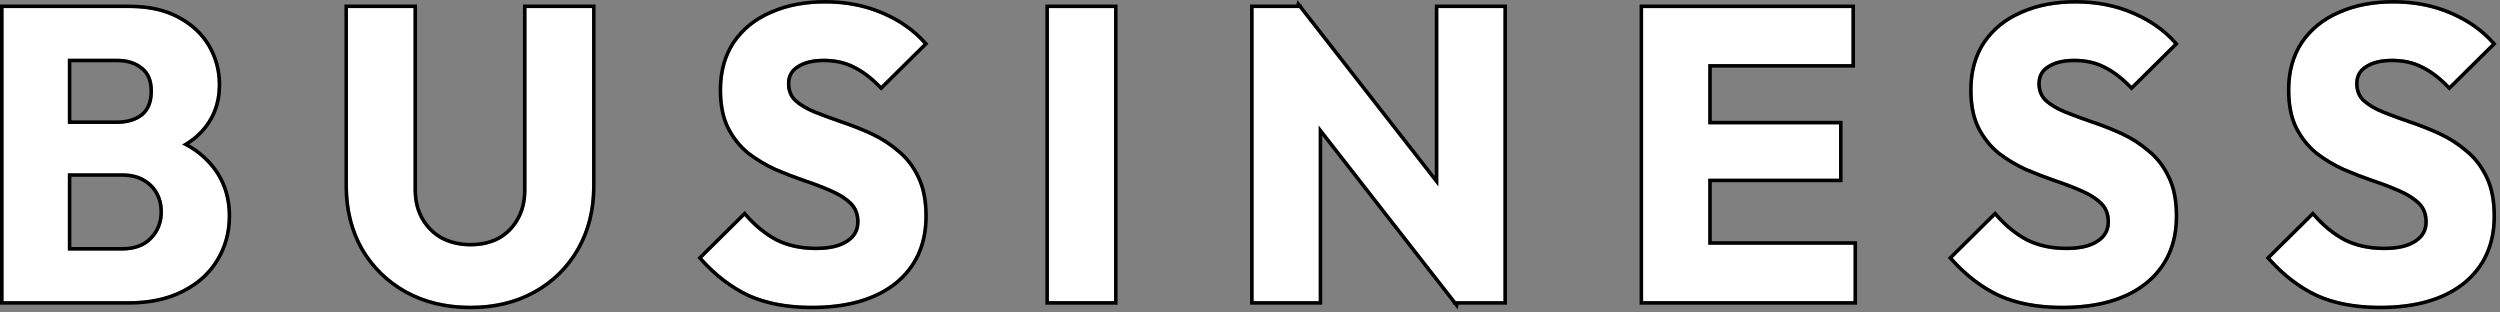 <svg width="712" height="89" viewBox="0 0 712 89" fill="none" xmlns="http://www.w3.org/2000/svg">
<rect x="0" y="0" width="712" height="89" fill="#808080" stroke="none"/>
<path d="M677.836 87.078C670.978 87.078 665.066 85.974 660.1 83.767C655.213 81.481 650.72 78.052 646.621 73.481L658.682 61.538C661.362 64.613 664.318 67.017 667.549 68.751C670.86 70.406 674.683 71.234 679.019 71.234C682.96 71.234 685.995 70.525 688.123 69.106C690.33 67.687 691.434 65.716 691.434 63.194C691.434 60.908 690.724 59.055 689.305 57.636C687.887 56.218 685.995 54.996 683.63 53.971C681.344 52.946 678.782 51.961 675.944 51.015C673.186 50.069 670.427 49.005 667.668 47.823C664.909 46.561 662.347 45.024 659.982 43.211C657.696 41.319 655.844 38.994 654.425 36.235C653.006 33.398 652.297 29.85 652.297 25.594C652.297 20.47 653.518 16.056 655.962 12.351C658.484 8.646 661.953 5.848 666.367 3.956C670.781 1.985 675.866 1 681.62 1C687.453 1 692.774 2.025 697.582 4.074C702.469 6.124 706.49 8.922 709.643 12.469L697.582 24.411C695.06 21.81 692.498 19.879 689.897 18.618C687.374 17.356 684.497 16.726 681.265 16.726C678.033 16.726 675.472 17.356 673.58 18.618C671.688 19.8 670.742 21.534 670.742 23.82C670.742 25.948 671.451 27.683 672.87 29.023C674.289 30.284 676.142 31.387 678.427 32.333C680.792 33.279 683.354 34.225 686.113 35.171C688.951 36.117 691.749 37.221 694.508 38.482C697.267 39.743 699.789 41.359 702.075 43.33C704.44 45.221 706.332 47.665 707.751 50.66C709.17 53.577 709.879 57.203 709.879 61.538C709.879 69.5 707.041 75.766 701.366 80.338C695.69 84.831 687.847 87.078 677.836 87.078Z" fill="white"/>
<path d="M587.333 87.078C580.475 87.078 574.563 85.974 569.597 83.767C564.71 81.481 560.216 78.052 556.118 73.481L568.178 61.538C570.858 64.613 573.814 67.017 577.046 68.751C580.356 70.406 584.18 71.234 588.515 71.234C592.456 71.234 595.491 70.525 597.619 69.106C599.827 67.687 600.93 65.716 600.93 63.194C600.93 60.908 600.221 59.055 598.802 57.636C597.383 56.218 595.491 54.996 593.126 53.971C590.84 52.946 588.279 51.961 585.441 51.015C582.682 50.069 579.923 49.005 577.164 47.823C574.405 46.561 571.843 45.024 569.478 43.211C567.193 41.319 565.34 38.994 563.921 36.235C562.502 33.398 561.793 29.85 561.793 25.594C561.793 20.47 563.015 16.056 565.458 12.351C567.981 8.646 571.449 5.848 575.863 3.956C580.278 1.985 585.362 1 591.116 1C596.949 1 602.27 2.025 607.079 4.074C611.966 6.124 615.986 8.922 619.139 12.469L607.079 24.411C604.556 21.81 601.994 19.879 599.393 18.618C596.871 17.356 593.993 16.726 590.762 16.726C587.53 16.726 584.968 17.356 583.076 18.618C581.184 19.8 580.238 21.534 580.238 23.82C580.238 25.948 580.948 27.683 582.367 29.023C583.785 30.284 585.638 31.387 587.924 32.333C590.289 33.279 592.85 34.225 595.609 35.171C598.447 36.117 601.245 37.221 604.004 38.482C606.763 39.743 609.286 41.359 611.572 43.33C613.936 45.221 615.828 47.665 617.247 50.66C618.666 53.577 619.375 57.203 619.375 61.538C619.375 69.5 616.538 75.766 610.862 80.338C605.187 84.831 597.344 87.078 587.333 87.078Z" fill="white"/>
<path d="M467.952 85.777V2.301L486.515 2.301V85.777H467.952ZM482.141 85.777V69.697L527.899 69.697V85.777L482.141 85.777ZM482.141 50.897V35.407L523.761 35.407V50.897L482.141 50.897ZM482.141 18.263V2.301L527.308 2.301V18.263L482.141 18.263Z" fill="white"/>
<path d="M357.01 85.777V2.301L370.017 2.301L375.574 18.972V85.777H357.01ZM414.593 85.777L365.405 22.756L370.017 2.301L419.204 65.322L414.593 85.777ZM414.593 85.777L409.627 69.106V2.301L428.19 2.301V85.777H414.593Z" fill="white"/>
<path d="M298.722 85.777V2.301L317.286 2.301V85.777H298.722Z" fill="white"/>
<path d="M231.207 87.078C224.349 87.078 218.437 85.974 213.471 83.767C208.584 81.481 204.091 78.052 199.992 73.481L212.052 61.538C214.732 64.613 217.688 67.017 220.92 68.751C224.231 70.406 228.054 71.234 232.389 71.234C236.331 71.234 239.365 70.525 241.494 69.106C243.701 67.687 244.804 65.716 244.804 63.194C244.804 60.908 244.095 59.055 242.676 57.636C241.257 56.218 239.365 54.996 237.001 53.971C234.715 52.946 232.153 51.961 229.315 51.015C226.556 50.069 223.797 49.005 221.038 47.823C218.279 46.561 215.718 45.024 213.353 43.211C211.067 41.319 209.214 38.994 207.796 36.235C206.377 33.398 205.667 29.85 205.667 25.594C205.667 20.47 206.889 16.056 209.333 12.351C211.855 8.646 215.323 5.848 219.738 3.956C224.152 1.985 229.236 1 234.991 1C240.824 1 246.144 2.025 250.953 4.074C255.84 6.124 259.86 8.922 263.013 12.469L250.953 24.411C248.43 21.81 245.869 19.879 243.267 18.618C240.745 17.356 237.868 16.726 234.636 16.726C231.404 16.726 228.842 17.356 226.95 18.618C225.058 19.8 224.113 21.534 224.113 23.82C224.113 25.948 224.822 27.683 226.241 29.023C227.66 30.284 229.512 31.387 231.798 32.333C234.163 33.279 236.725 34.225 239.484 35.171C242.321 36.117 245.12 37.221 247.879 38.482C250.638 39.743 253.16 41.359 255.446 43.33C257.811 45.221 259.702 47.665 261.121 50.66C262.54 53.577 263.25 57.203 263.25 61.538C263.25 69.5 260.412 75.766 254.736 80.338C249.061 84.831 241.218 87.078 231.207 87.078Z" fill="white"/>
<path d="M133.975 87.078C127.117 87.078 121.047 85.62 115.766 82.703C110.563 79.787 106.464 75.766 103.469 70.643C100.553 65.44 99.094 59.528 99.094 52.907L99.094 2.301L117.776 2.301V53.971C117.776 57.282 118.485 60.159 119.904 62.602C121.323 65.046 123.254 66.938 125.698 68.278C128.22 69.539 130.979 70.17 133.975 70.17C137.128 70.17 139.887 69.539 142.251 68.278C144.616 66.938 146.469 65.085 147.809 62.721C149.228 60.277 149.937 57.4 149.937 54.089V2.301L168.619 2.301V53.025C168.619 59.647 167.16 65.519 164.244 70.643C161.327 75.766 157.268 79.787 152.065 82.703C146.863 85.62 140.833 87.078 133.975 87.078Z" fill="white"/>
<path d="M15.189 85.777L15.189 71.352H34.817C38.443 71.352 41.28 70.288 43.33 68.16C45.379 66.031 46.404 63.43 46.404 60.356C46.404 58.228 45.931 56.336 44.985 54.68C44.039 53.025 42.699 51.724 40.965 50.779C39.31 49.833 37.26 49.36 34.817 49.36L15.189 49.36L15.189 35.289L33.279 35.289C36.354 35.289 38.837 34.54 40.728 33.043C42.62 31.466 43.566 29.101 43.566 25.948C43.566 22.874 42.62 20.588 40.728 19.09C38.837 17.514 36.354 16.726 33.279 16.726L15.189 16.726L15.189 2.301L36.827 2.301C42.187 2.301 46.719 3.286 50.424 5.257C54.208 7.227 57.085 9.868 59.056 13.178C61.026 16.489 62.011 20.155 62.011 24.175C62.011 29.298 60.356 33.634 57.045 37.181C53.735 40.728 48.848 43.172 42.384 44.512L42.857 38.245C49.872 39.585 55.272 42.305 59.056 46.404C62.918 50.503 64.849 55.547 64.849 61.538C64.849 66.11 63.706 70.249 61.42 73.953C59.213 77.579 55.981 80.457 51.725 82.585C47.547 84.713 42.502 85.777 36.59 85.777H15.189ZM1 85.777L1 2.301L19.327 2.301L19.327 85.777H1Z" fill="white"/>
<path d="M659.436 60.881C662.039 63.868 664.896 66.188 668.002 67.858C671.151 69.432 674.814 70.234 679.019 70.234V71.234L678.212 71.225C674.208 71.128 670.654 70.303 667.55 68.751C664.318 67.017 661.362 64.612 658.682 61.538L646.621 73.481C650.72 78.052 655.213 81.482 660.101 83.768C664.756 85.837 670.243 86.936 676.562 87.065L677.836 87.078C687.534 87.078 695.198 84.969 700.827 80.753L701.366 80.338C707.041 75.766 709.879 69.499 709.879 61.538C709.879 57.203 709.17 53.577 707.751 50.66C706.332 47.665 704.44 45.221 702.075 43.329C699.789 41.358 697.267 39.743 694.508 38.481C692.094 37.378 689.649 36.395 687.175 35.533L686.113 35.171C684.044 34.462 682.086 33.752 680.238 33.043L678.428 32.333C676.142 31.387 674.289 30.284 672.87 29.023C671.54 27.766 670.833 26.164 670.75 24.215L670.742 23.82C670.742 21.677 671.573 20.019 673.236 18.846L673.58 18.617C675.472 17.356 678.034 16.726 681.266 16.726L681.867 16.733C684.855 16.807 687.532 17.435 689.896 18.617C692.498 19.878 695.06 21.81 697.582 24.411L709.643 12.469C706.687 9.143 702.968 6.476 698.488 4.467L697.582 4.074C693.074 2.153 688.116 1.132 682.708 1.012L681.62 1C675.866 1 670.781 1.985 666.367 3.956C661.953 5.848 658.484 8.646 655.962 12.351C653.518 16.055 652.297 20.47 652.297 25.594L652.305 26.384C652.388 30.291 653.095 33.575 654.425 36.235C655.844 38.994 657.696 41.319 659.982 43.211C662.347 45.024 664.909 46.561 667.668 47.822C670.427 49.005 673.186 50.069 675.944 51.015C678.782 51.961 681.344 52.946 683.63 53.971C685.995 54.995 687.887 56.218 689.306 57.637C690.724 59.056 691.434 60.908 691.434 63.193C691.434 65.716 690.33 67.687 688.123 69.106L687.713 69.363C685.611 70.61 682.713 71.234 679.019 71.234V70.234C682.862 70.234 685.671 69.538 687.568 68.273L687.575 68.269L687.582 68.265C689.517 67.021 690.434 65.359 690.434 63.193C690.434 61.133 689.803 59.548 688.599 58.344C687.29 57.035 685.513 55.877 683.232 54.889L683.221 54.884C680.97 53.875 678.44 52.901 675.628 51.964L675.62 51.961C672.837 51.007 670.055 49.934 667.273 48.742L667.252 48.732C664.426 47.441 661.799 45.864 659.374 44.005L659.345 43.981C656.95 41.999 655.013 39.566 653.535 36.692L653.53 36.683C652.022 33.667 651.297 29.955 651.297 25.594C651.297 20.305 652.56 15.693 655.127 11.801L655.131 11.794L655.136 11.788C657.77 7.918 661.389 5.004 665.959 3.043L666.823 2.673C671.18 0.883 676.119 0 681.62 0C687.572 2.83822e-05 693.029 1.046 697.975 3.154C702.981 5.255 707.127 8.135 710.39 11.805L711.02 12.513L697.567 25.833L696.864 25.107C694.403 22.57 691.933 20.717 689.46 19.518L689.449 19.512C687.085 18.33 684.365 17.726 681.266 17.726C678.152 17.726 675.807 18.335 674.135 19.449L674.122 19.458L674.109 19.466C672.519 20.46 671.742 21.869 671.742 23.82C671.742 25.696 672.354 27.155 673.548 28.287C674.861 29.451 676.605 30.497 678.81 31.409C681.152 32.346 683.691 33.284 686.429 34.223L687.504 34.589C690.008 35.461 692.482 36.456 694.924 37.572C697.767 38.872 700.369 40.538 702.727 42.57C705.206 44.561 707.178 47.119 708.649 50.223C710.153 53.313 710.879 57.1 710.879 61.538C710.879 69.77 707.928 76.336 701.993 81.117L701.986 81.122C696.077 85.8 687.987 88.078 677.836 88.078C670.874 88.078 664.817 86.957 659.694 84.681L659.677 84.673C654.652 82.323 650.053 78.807 645.877 74.148L645.241 73.439L658.735 60.078L659.436 60.881Z" fill="black"/>
<path d="M568.932 60.881C571.535 63.868 574.392 66.188 577.498 67.858C580.647 69.432 584.31 70.234 588.515 70.234V71.234L587.708 71.225C583.704 71.128 580.15 70.303 577.046 68.751C573.814 67.017 570.858 64.612 568.178 61.538L556.117 73.481C560.216 78.052 564.709 81.482 569.597 83.768C574.252 85.837 579.739 86.936 586.058 87.065L587.333 87.078C597.344 87.078 605.187 84.831 610.862 80.338L611.482 81.122C605.574 85.8 597.484 88.078 587.333 88.078C580.371 88.078 574.313 86.957 569.19 84.681L569.173 84.673C564.148 82.323 559.549 78.807 555.373 74.148L554.737 73.439L568.231 60.078L568.932 60.881ZM619.375 61.538C619.375 57.203 618.666 53.577 617.247 50.66C615.828 47.665 613.936 45.221 611.571 43.329C609.285 41.359 606.763 39.743 604.004 38.481C601.59 37.378 599.146 36.395 596.672 35.533L595.609 35.171C593.54 34.462 591.582 33.752 589.734 33.043L587.924 32.333C585.638 31.387 583.785 30.284 582.366 29.023C581.036 27.766 580.33 26.164 580.247 24.215L580.238 23.82C580.238 21.677 581.07 20.019 582.732 18.846L583.076 18.617C584.968 17.356 587.53 16.726 590.762 16.726L591.363 16.733C594.351 16.807 597.028 17.435 599.393 18.617C601.994 19.878 604.556 21.81 607.078 24.411L619.139 12.469C616.183 9.143 612.465 6.476 607.984 4.467L607.078 4.074C602.57 2.153 597.612 1.132 592.204 1.012L591.116 1C585.362 1 580.278 1.985 575.863 3.956C571.449 5.848 567.98 8.646 565.458 12.351C563.014 16.055 561.793 20.47 561.793 25.594L561.802 26.384C561.885 30.291 562.591 33.575 563.921 36.235C565.34 38.994 567.193 41.319 569.479 43.211C571.843 45.024 574.405 46.561 577.164 47.822C579.923 49.005 582.682 50.069 585.44 51.015C588.278 51.961 590.84 52.946 593.126 53.971C595.491 54.995 597.383 56.218 598.802 57.637C600.22 59.056 600.93 60.908 600.93 63.193C600.93 65.716 599.826 67.687 597.619 69.106C595.491 70.524 592.456 71.234 588.515 71.234V70.234C592.358 70.234 595.167 69.538 597.064 68.273L597.071 68.269L597.079 68.265C599.014 67.021 599.93 65.359 599.93 63.193C599.93 61.133 599.299 59.548 598.095 58.344C596.786 57.035 595.009 55.877 592.729 54.889L592.717 54.884C590.466 53.875 587.937 52.901 585.125 51.964L585.116 51.961C582.333 51.007 579.551 49.934 576.771 48.742L576.759 48.737L576.748 48.732C573.922 47.441 571.296 45.864 568.87 44.005L568.841 43.981C566.446 41.999 564.51 39.566 563.032 36.692L563.026 36.683C561.519 33.667 560.793 29.955 560.793 25.594C560.793 20.305 562.057 15.693 564.624 11.801L564.628 11.794L564.632 11.788C567.267 7.918 570.886 5.004 575.456 3.043L576.319 2.673C580.676 0.883 585.615 6.73901e-06 591.116 0C597.068 0 602.525 1.046 607.471 3.154C612.478 5.255 616.624 8.134 619.887 11.805L620.516 12.513L607.064 25.833L606.36 25.107C603.9 22.57 601.43 20.717 598.957 19.518L598.945 19.512C596.581 18.33 593.861 17.726 590.762 17.726C587.648 17.726 585.303 18.335 583.631 19.449L583.618 19.458L583.606 19.466C582.016 20.46 581.238 21.869 581.238 23.82C581.238 25.693 581.849 27.15 583.038 28.281C584.352 29.447 586.098 30.495 588.307 31.409C590.648 32.346 593.187 33.284 595.925 34.223C598.797 35.18 601.629 36.297 604.42 37.572C607.262 38.872 609.863 40.538 612.22 42.568C614.7 44.559 616.673 47.118 618.146 50.223C619.649 53.313 620.375 57.1 620.375 61.538C620.375 69.77 617.424 76.336 611.489 81.117L611.482 81.122L610.862 80.338C616.538 75.766 619.375 69.499 619.375 61.538Z" fill="black"/>
<path d="M527.899 69.697L486.516 69.697V50.897L523.761 50.897V35.407L486.516 35.407V18.263L527.308 18.263V2.301L467.952 2.301V85.777L527.899 85.777V69.697ZM528.308 19.263L487.516 19.263V34.407L524.761 34.407V51.897L487.516 51.897V68.697L528.899 68.697V86.777L466.952 86.777V1.301L528.308 1.301V19.263Z" fill="black"/>
<path d="M428.19 2.301L409.627 2.301V53.051L370.017 2.301L357.011 2.301V85.777H375.574V35.784L414.593 85.777H428.19V2.301ZM429.19 86.777H415.393L415.104 88.058L414.104 86.777H413.848L413.688 86.244L376.574 38.69V86.777H356.011V1.301L369.217 1.301L369.506 0.021L370.505 1.301L370.737 1.301L370.911 1.822L408.627 50.145V1.301L429.19 1.301V86.777Z" fill="black"/>
<path d="M317.286 2.301L298.723 2.301V85.777H317.286V2.301ZM318.286 86.777H297.723V1.301L318.286 1.301V86.777Z" fill="black"/>
<path d="M212.806 60.881C215.409 63.867 218.266 66.188 221.372 67.858C224.521 69.432 228.185 70.234 232.39 70.234V71.234L231.582 71.225C227.578 71.128 224.024 70.303 220.92 68.751C217.688 67.017 214.732 64.612 212.052 61.538L199.992 73.481C204.091 78.052 208.584 81.482 213.471 83.768C218.126 85.837 223.614 86.936 229.933 87.065L231.207 87.078C241.218 87.078 249.061 84.831 254.736 80.338C260.234 75.909 263.07 69.889 263.241 62.279L263.25 61.538C263.25 57.203 262.54 53.577 261.121 50.66C259.791 47.852 258.045 45.529 255.884 43.69L255.446 43.329C253.303 41.482 250.952 39.947 248.394 38.723L247.879 38.481C245.12 37.22 242.321 36.117 239.483 35.171C236.725 34.225 234.163 33.279 231.798 32.333C229.512 31.387 227.66 30.284 226.241 29.023C224.911 27.766 224.204 26.164 224.121 24.215L224.112 23.82C224.112 21.534 225.058 19.8 226.95 18.617C228.842 17.356 231.404 16.726 234.636 16.726C237.868 16.726 240.745 17.356 243.268 18.617C245.869 19.878 248.431 21.81 250.953 24.411L263.014 12.469C260.058 9.143 256.339 6.476 251.859 4.467L250.953 4.074C246.445 2.153 241.487 1.132 236.078 1.012L234.99 1C229.236 1 224.151 1.985 219.737 3.956C215.323 5.848 211.855 8.646 209.333 12.351L209.107 12.7C206.814 16.332 205.667 20.63 205.667 25.594L205.676 26.384C205.759 30.291 206.466 33.575 207.796 36.235C209.215 38.994 211.067 41.319 213.353 43.211C215.717 45.024 218.279 46.561 221.038 47.822C223.797 49.005 226.557 50.069 229.315 51.015C232.153 51.961 234.715 52.946 237.001 53.971C239.366 54.995 241.257 56.218 242.676 57.637C244.095 59.056 244.805 60.908 244.805 63.193L244.791 63.66C244.662 65.96 243.563 67.775 241.494 69.106L241.084 69.363C238.983 70.61 236.084 71.234 232.39 71.234V70.234C236.232 70.234 239.042 69.538 240.939 68.273L240.946 68.269L240.953 68.265C242.888 67.021 243.805 65.359 243.805 63.193C243.805 61.133 243.173 59.548 241.969 58.344C240.66 57.035 238.883 55.877 236.603 54.889L236.592 54.884C234.341 53.875 231.811 52.901 228.999 51.964L228.991 51.961C226.208 51.007 223.426 49.934 220.645 48.742L220.623 48.732C217.797 47.441 215.17 45.864 212.744 44.005L212.715 43.981C210.32 41.999 208.384 39.566 206.906 36.692L206.901 36.683C205.394 33.667 204.667 29.955 204.667 25.594C204.667 20.305 205.931 15.693 208.498 11.801L208.502 11.794L208.506 11.788C211.141 7.918 214.76 5.004 219.33 3.043L220.193 2.673C224.55 0.883 229.489 3.4506e-05 234.99 0C240.94 0 246.395 1.046 251.34 3.152L252.269 3.555C256.864 5.615 260.701 8.363 263.761 11.805L264.391 12.513L250.938 25.833L250.235 25.107C247.774 22.57 245.304 20.717 242.831 19.518L242.82 19.512C240.456 18.329 237.735 17.726 234.636 17.726C231.522 17.726 229.177 18.335 227.505 19.449L227.493 19.458L227.48 19.466C225.89 20.46 225.112 21.869 225.112 23.82C225.112 25.697 225.725 27.155 226.919 28.287C228.232 29.451 229.976 30.497 232.181 31.409C234.522 32.346 237.061 33.284 239.799 34.223C242.671 35.18 245.503 36.297 248.294 37.572C251.137 38.872 253.738 40.537 256.095 42.568C258.575 44.559 260.548 47.118 262.021 50.223C263.524 53.313 264.25 57.1 264.25 61.538C264.25 69.77 261.299 76.336 255.364 81.117L255.357 81.122C249.448 85.8 241.358 88.078 231.207 88.078C224.245 88.078 218.187 86.957 213.064 84.681L213.056 84.677L213.048 84.673C208.023 82.323 203.423 78.807 199.247 74.148L198.612 73.439L212.105 60.078L212.806 60.881Z" fill="black"/>
<path d="M117.776 53.971V2.301L99.094 2.301L99.094 52.907L99.099 53.525C99.187 59.897 100.643 65.603 103.469 70.643C106.464 75.766 110.563 79.787 115.766 82.703C120.882 85.528 126.738 86.985 133.334 87.073L133.975 87.078C140.618 87.078 146.485 85.71 151.575 82.973L152.065 82.703C157.105 79.878 161.072 76.017 163.967 71.12L164.244 70.643C167.069 65.679 168.526 60.013 168.614 53.644L168.619 53.025V2.301L149.937 2.301V54.089C149.937 57.4 149.227 60.277 147.809 62.721C146.469 65.085 144.617 66.938 142.252 68.278C139.887 69.54 137.128 70.17 133.975 70.17V69.17C136.99 69.17 139.579 68.568 141.774 67.398C143.974 66.148 145.691 64.43 146.938 62.227L146.944 62.219C148.26 59.952 148.937 57.254 148.937 54.089V1.301L169.619 1.301V53.025C169.619 59.798 168.126 65.846 165.113 71.138C162.106 76.421 157.914 80.571 152.555 83.575C147.182 86.587 140.978 88.078 133.975 88.078C126.971 88.078 120.731 86.587 115.282 83.578L115.277 83.575C109.92 80.572 105.691 76.426 102.605 71.147L102.602 71.14L102.597 71.132C99.588 65.764 98.094 59.68 98.094 52.907L98.094 1.301L118.776 1.301V53.971C118.776 57.136 119.453 59.834 120.77 62.101C122.095 64.383 123.888 66.14 126.161 67.391C128.532 68.573 131.131 69.17 133.975 69.17V70.17L133.416 70.162C130.636 70.088 128.063 69.461 125.698 68.278C123.408 67.022 121.567 65.281 120.177 63.055L119.904 62.602C118.574 60.312 117.867 57.64 117.784 54.587L117.776 53.971Z" fill="black"/>
<path d="M64.85 61.538C64.85 55.547 62.918 50.502 59.056 46.403C57.098 44.283 54.708 42.533 51.886 41.151C53.752 40.114 55.368 38.901 56.73 37.511L57.046 37.181C60.253 33.745 61.907 29.569 62.007 24.653L62.012 24.175C62.012 20.406 61.145 16.949 59.413 13.804L59.056 13.179C57.085 9.868 54.208 7.227 50.424 5.257C46.951 3.409 42.75 2.428 37.822 2.312L36.826 2.301V1.301C42.306 1.301 47.01 2.308 50.894 4.374H50.893C54.819 6.421 57.841 9.182 59.915 12.667C61.982 16.139 63.012 19.983 63.012 24.175C63.012 29.536 61.27 34.12 57.776 37.863C56.654 39.066 55.365 40.142 53.914 41.094C56.157 42.374 58.115 43.913 59.782 45.718H59.783C63.832 50.015 65.85 55.31 65.85 61.538C65.85 66.284 64.66 70.603 62.273 74.473L62.274 74.474C59.958 78.279 56.576 81.278 52.172 83.48L52.171 83.478C47.822 85.692 42.616 86.777 36.59 86.777H0L0 1.301L36.826 1.301V2.301L1 2.301L1 85.777H36.59C42.502 85.777 47.547 84.713 51.725 82.585C55.981 80.457 59.213 77.579 61.42 73.953C63.563 70.48 64.702 66.626 64.836 62.391L64.85 61.538ZM45.404 60.356C45.404 58.382 44.967 56.664 44.117 55.177C43.267 53.688 42.064 52.517 40.486 51.656L40.469 51.647C39.001 50.808 37.134 50.359 34.816 50.359L20.327 50.359L20.327 70.353H34.816V71.353H19.327L19.327 49.359L34.816 49.359C37.26 49.359 39.309 49.833 40.965 50.778C42.699 51.724 44.039 53.025 44.985 54.681C45.931 56.336 46.404 58.228 46.404 60.356L46.392 60.927C46.272 63.753 45.252 66.165 43.33 68.16L43.136 68.356C41.234 70.225 38.684 71.219 35.487 71.34L34.816 71.353V70.353C38.237 70.353 40.79 69.355 42.609 67.466C44.471 65.532 45.404 63.183 45.404 60.356ZM42.566 25.948C42.566 23.088 41.696 21.133 40.107 19.875L40.098 19.867L40.088 19.858C38.417 18.466 36.179 17.726 33.279 17.726L20.327 17.726V34.289L33.279 34.289V35.289L19.327 35.289L19.327 16.726L33.279 16.726C36.353 16.726 38.837 17.514 40.728 19.091C42.62 20.588 43.566 22.874 43.566 25.948L43.555 26.53C43.444 29.394 42.502 31.565 40.728 33.043C38.837 34.541 36.353 35.289 33.279 35.289V34.289C36.183 34.289 38.423 33.584 40.094 32.268C41.692 30.932 42.566 28.89 42.566 25.948Z" fill="black"/>
</svg>
